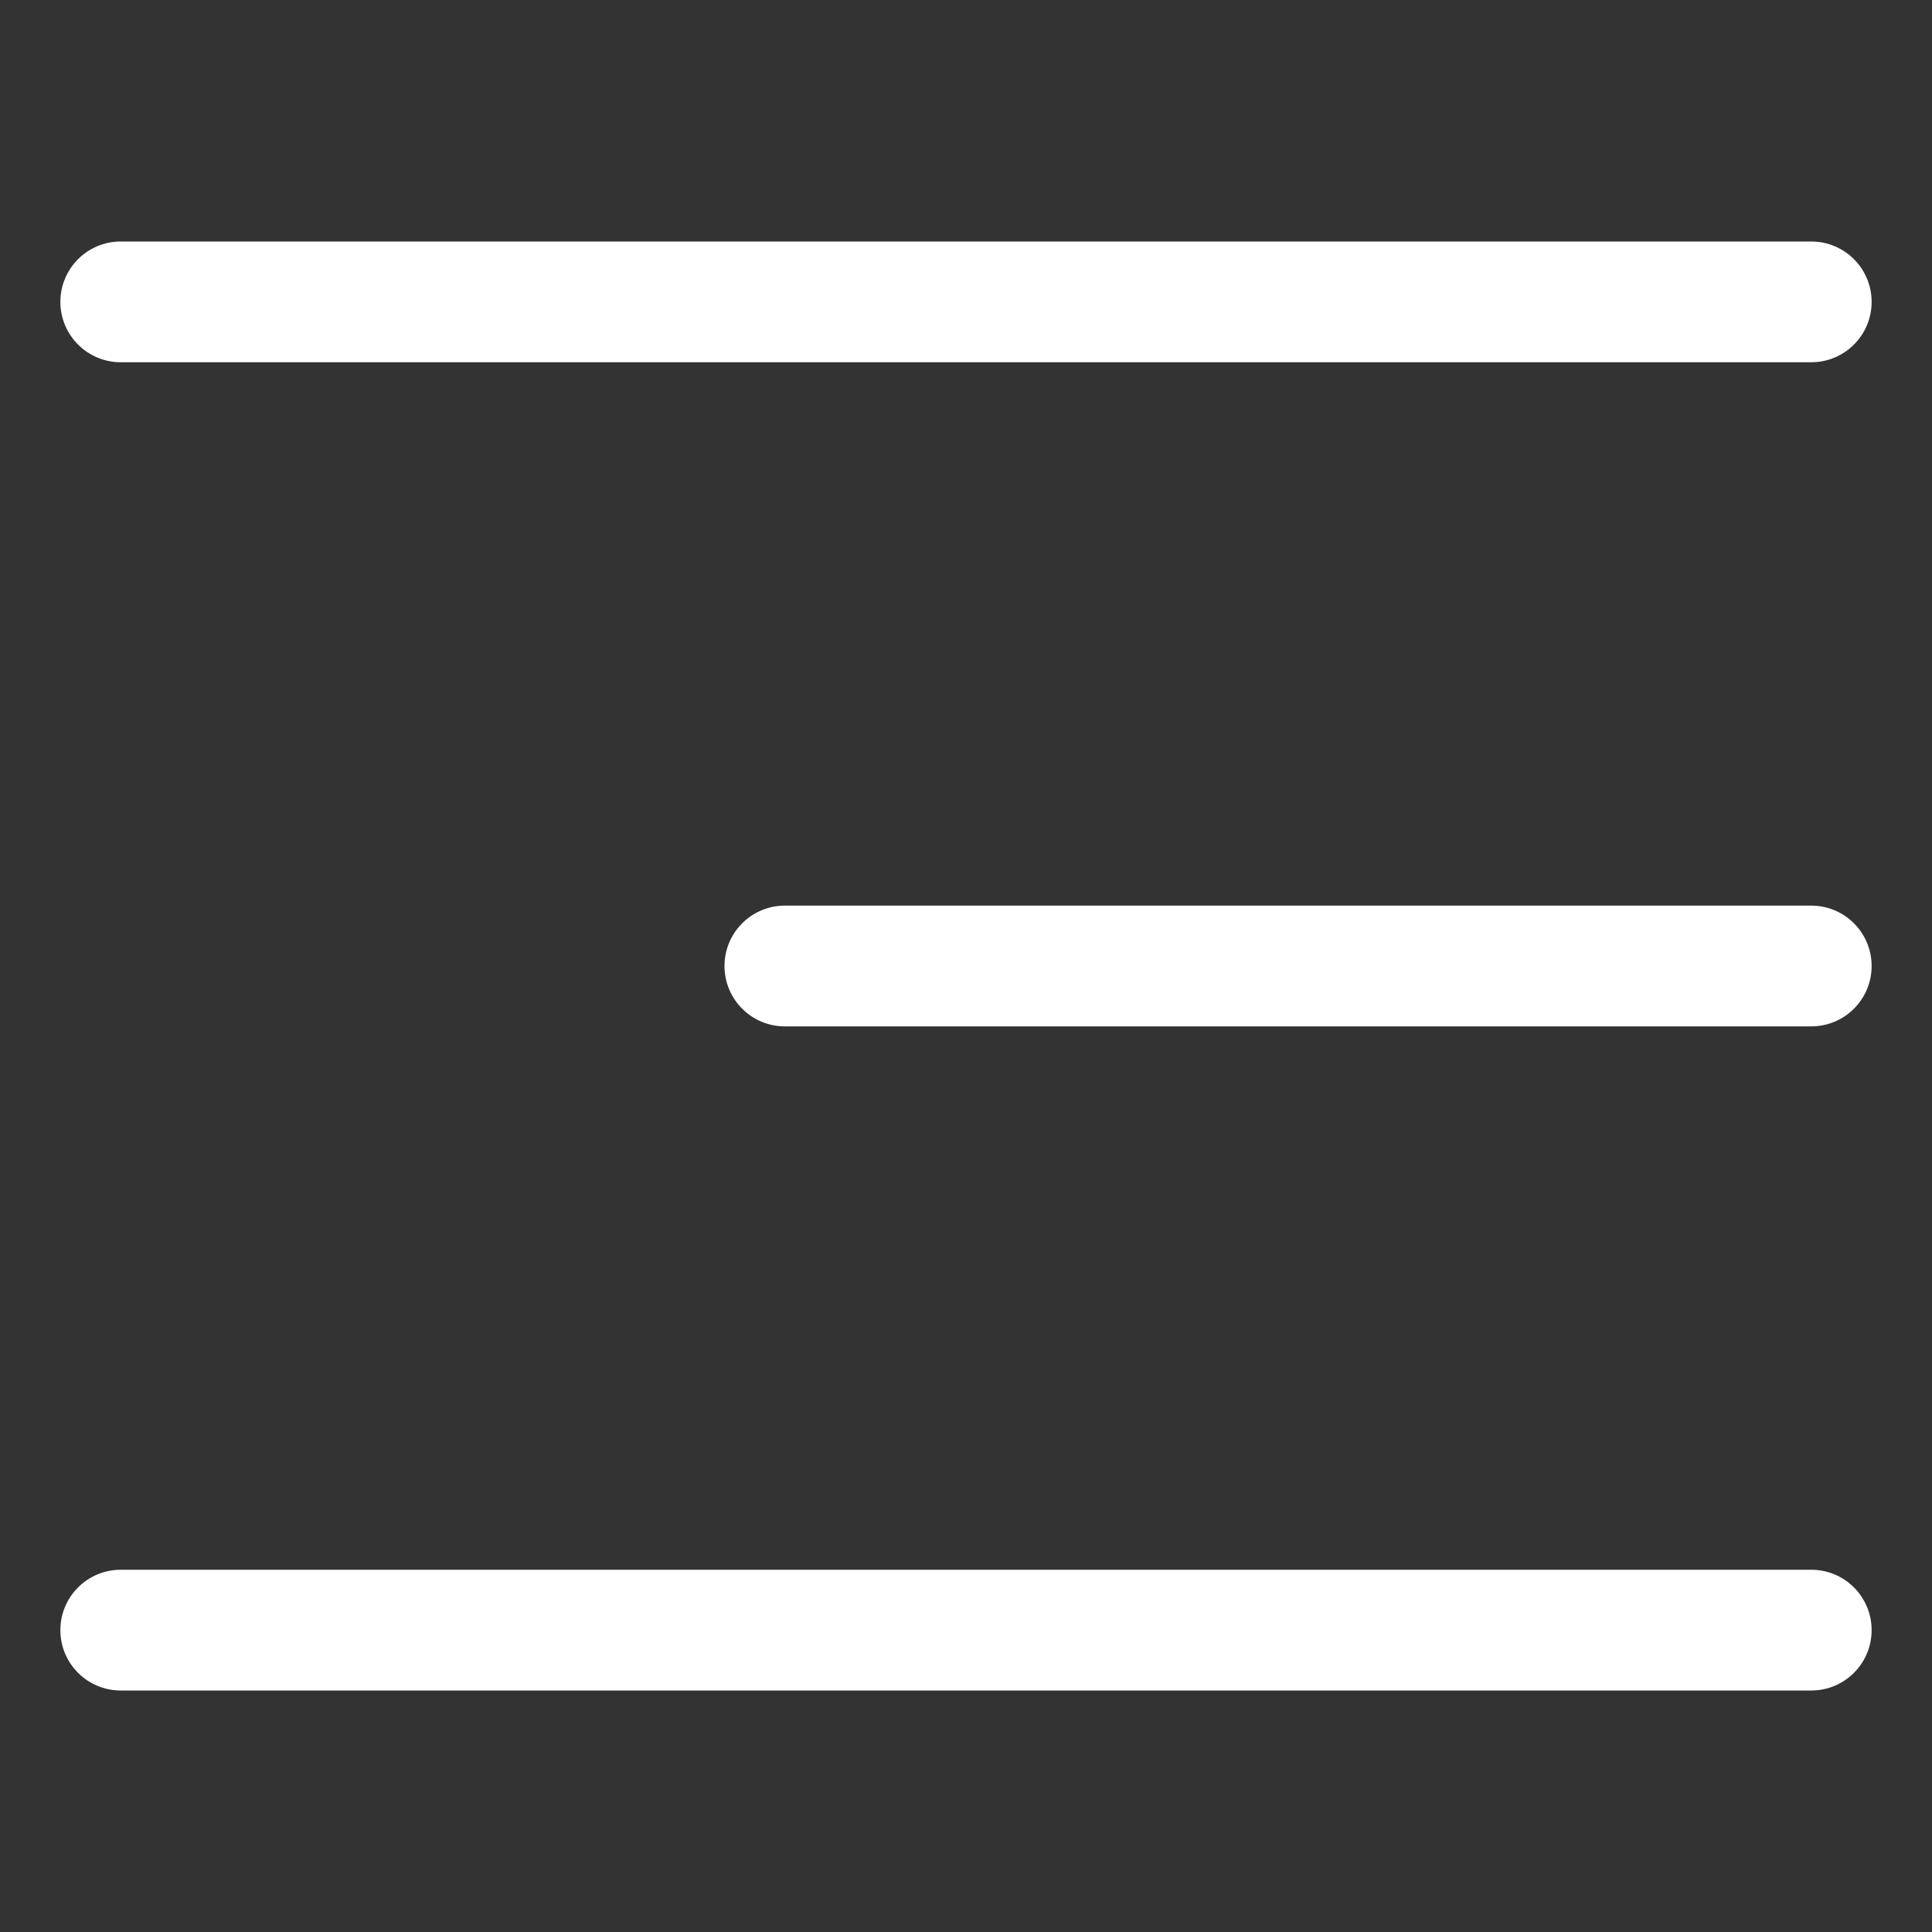 <svg xmlns="http://www.w3.org/2000/svg" fill="none" viewBox="0 0 64 64" id="navigation"><rect x="0" y="0" width="64" height="64" fill="#333333" stroke="none"/><path fill="#ffffff" fill-rule="evenodd" d="M2 10C2 8.895 2.895 8 4 8H60C61.105 8 62 8.895 62 10C62 11.105 61.105 12 60 12H4C2.895 12 2 11.105 2 10ZM24 32C24 30.895 24.895 30 26 30H60C61.105 30 62 30.895 62 32C62 33.105 61.105 34 60 34H26C24.895 34 24 33.105 24 32ZM2 54C2 52.895 2.895 52 4 52H60C61.105 52 62 52.895 62 54C62 55.105 61.105 56 60 56H4C2.895 56 2 55.105 2 54Z" clip-rule="evenodd" class="color000000 svgShape"></path></svg>